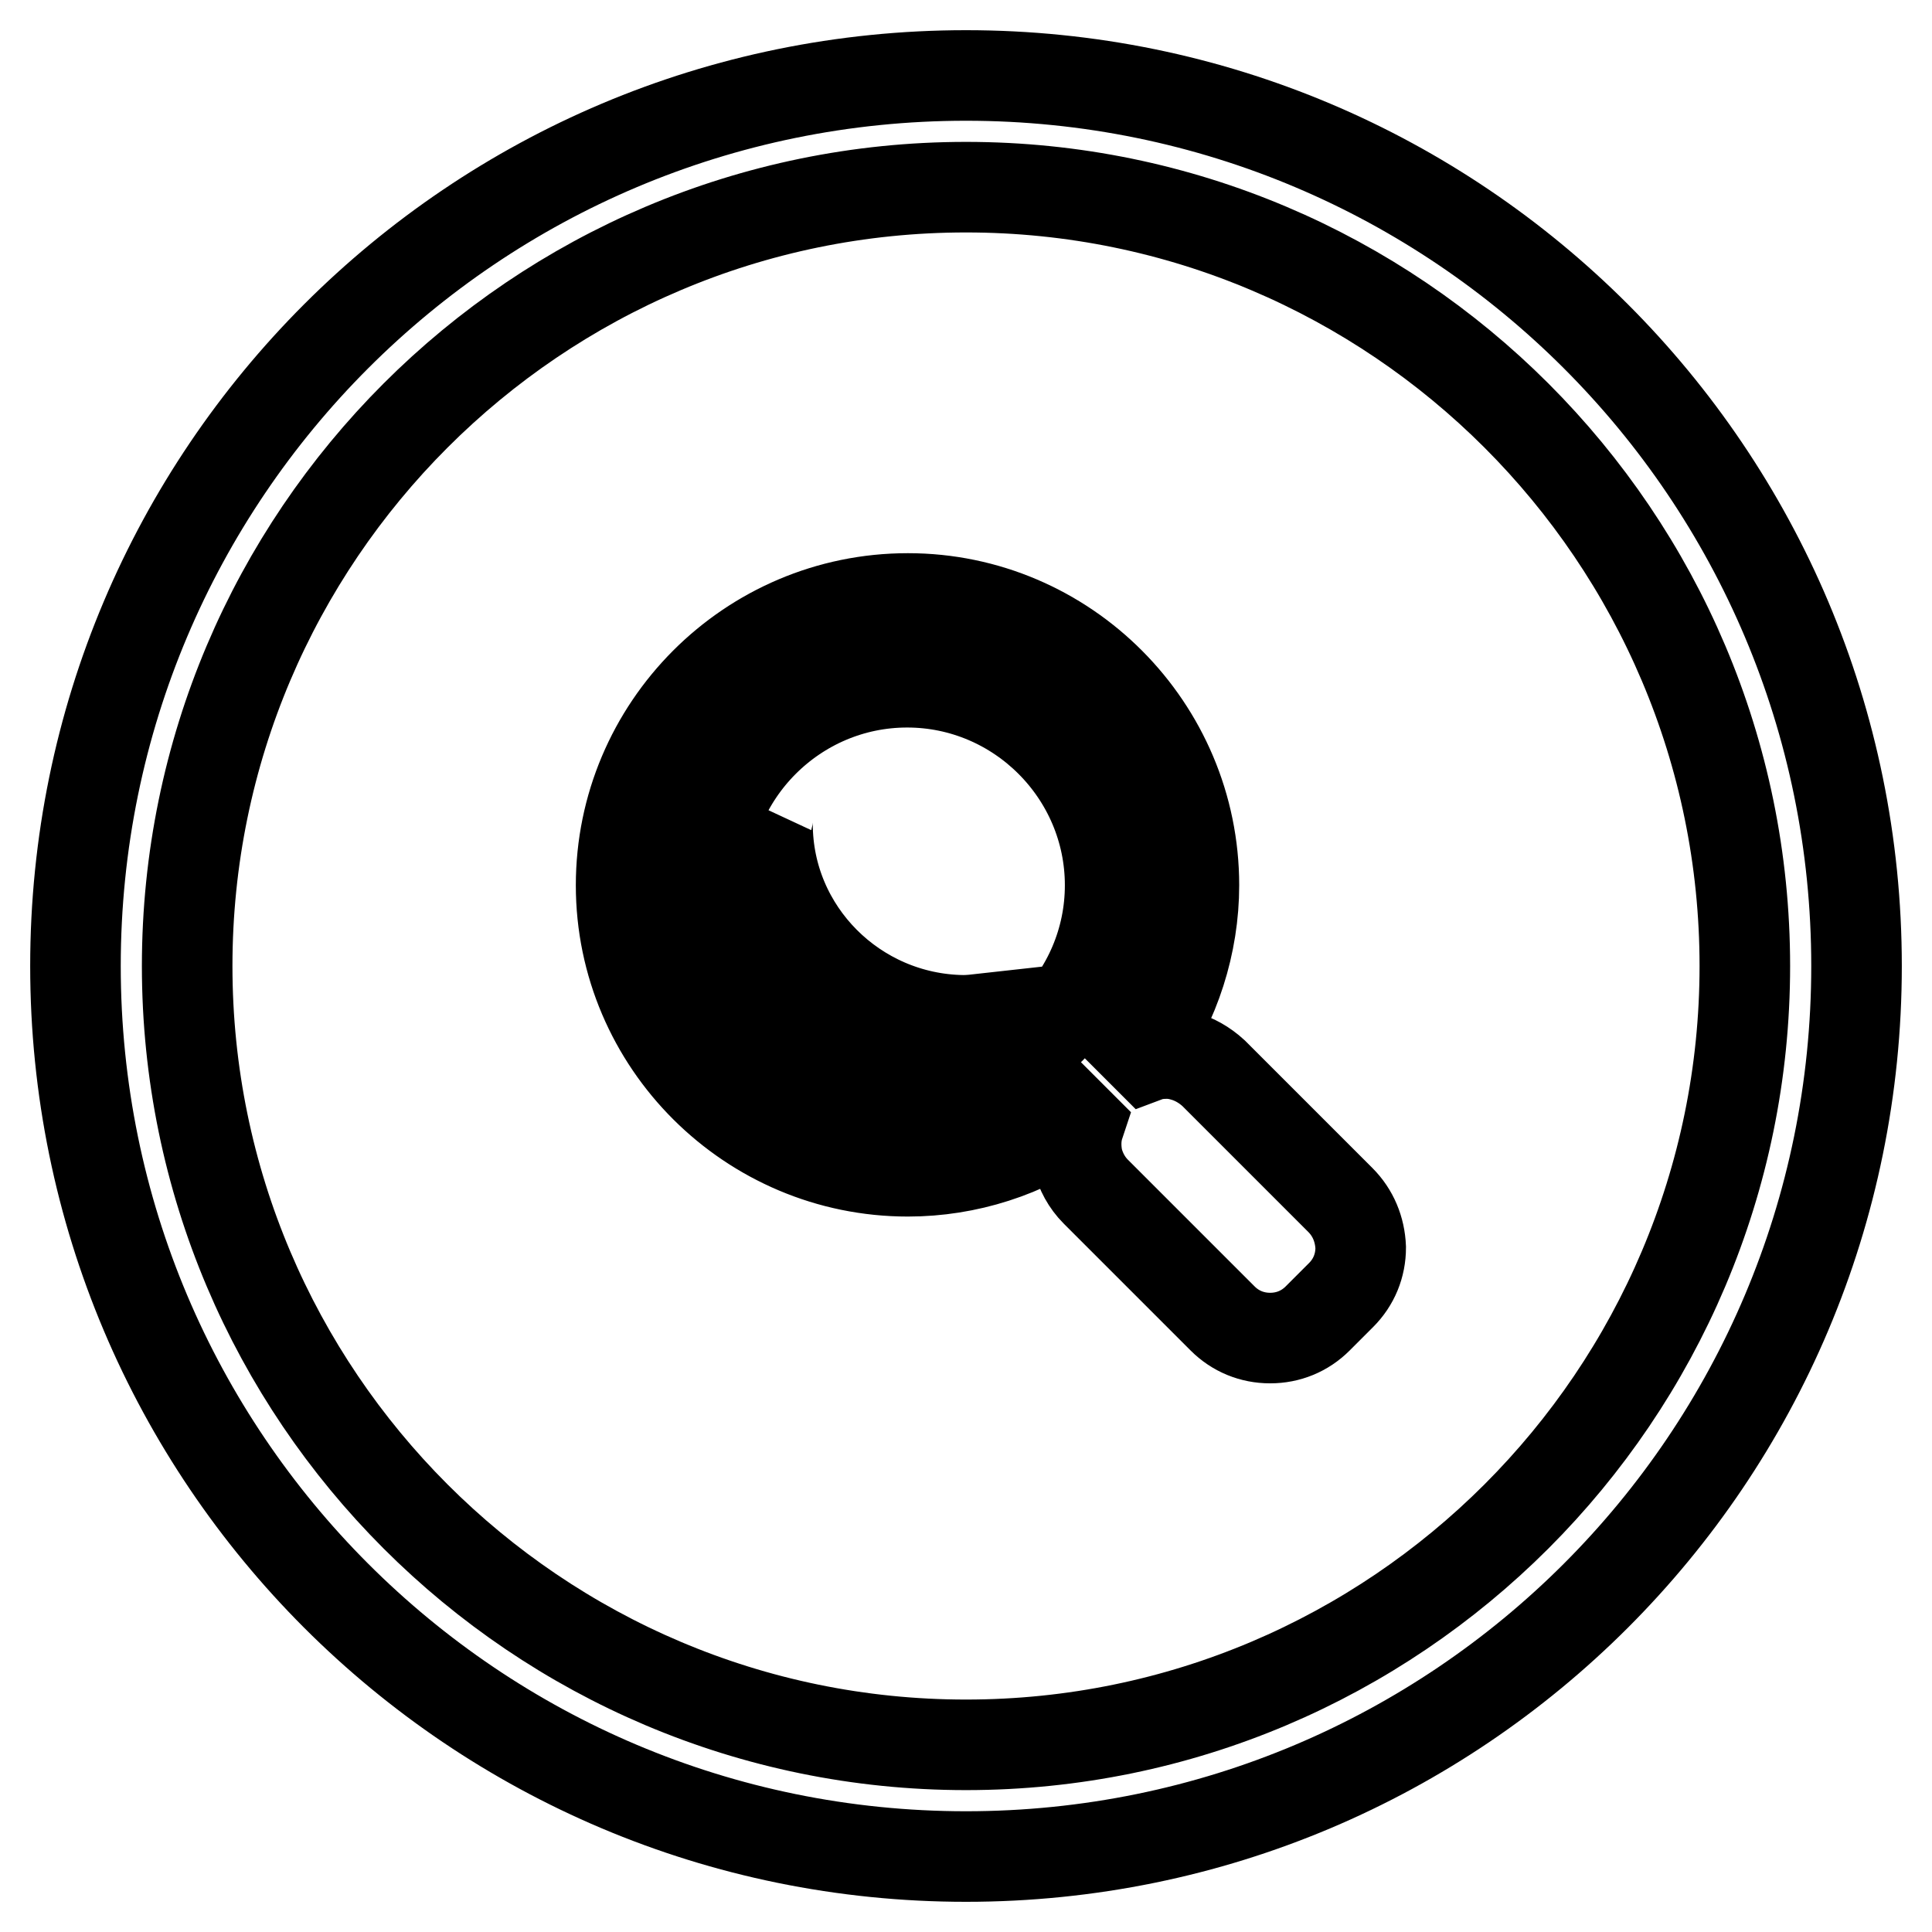 <?xml version="1.0" encoding="utf-8"?>
<!-- Svg Vector Icons : http://www.onlinewebfonts.com/icon -->
<!DOCTYPE svg PUBLIC "-//W3C//DTD SVG 1.1//EN" "http://www.w3.org/Graphics/SVG/1.1/DTD/svg11.dtd">
<svg version="1.1" xmlns="http://www.w3.org/2000/svg" xmlns:xlink="http://www.w3.org/1999/xlink" x="0px" y="0px" viewBox="0 0 256 256" enable-background="new 0 0 256 256" xml:space="preserve">
<g> <path stroke-width="12" fill-opacity="0" stroke="#000000"  d="M128,24.8c56.9,0,103.2,46.3,103.2,103.2c0,56.9-46.3,103.2-103.2,103.2c-56.9,0-103.2-46.3-103.2-103.2 C24.8,71.1,71.1,24.8,128,24.8 M128,10C62.8,10,10,62.8,10,128c0,65.2,52.8,118,118,118c65.2,0,118-52.8,118-118 C246,62.8,193.2,10,128,10L128,10L128,10z M101.7,109.2c0-0.4,0-0.8,0.1-1.1c-1.9,3.1-3,6.6-3,10.5c0,11,8.9,20,20,20 c4.2,0,8.2-1.3,11.4-3.6c-0.9,0.1-1.7,0.2-2.6,0.2C113.3,135,101.7,123.4,101.7,109.2L101.7,109.2z M177.6,159l-16.8-16.8 c-1.2-1.1-2.6-1.9-4.1-2.3c-0.7-0.2-1.4-0.3-2.1-0.3c-0.9,0-1.8,0.1-2.6,0.4l-0.8-0.8c4.5-6.3,7-14.1,7-21.9c0-20.9-17-38-37.9-38 c-21,0-38,17.1-38,38c0,20.9,17.1,37.9,38,37.9c7.9,0,15.6-2.5,21.9-7l0.8,0.8c-0.5,1.5-0.5,3.1-0.2,4.6c0.4,1.6,1.2,3.1,2.4,4.3 l16.8,16.8c1.7,1.7,3.9,2.6,6.3,2.6c2.4,0,4.6-0.9,6.3-2.6l3.1-3.1c1.7-1.7,2.6-3.9,2.6-6.3C180.2,162.9,179.3,160.7,177.6,159 L177.6,159z M120.2,144.2c-14.8,0-26.9-12-26.9-26.9c0-14.8,12.1-26.9,26.9-26.9c14.8,0,26.9,12.1,26.9,26.9 C147.1,132.1,135,144.2,120.2,144.2L120.2,144.2z"/></g>
</svg>